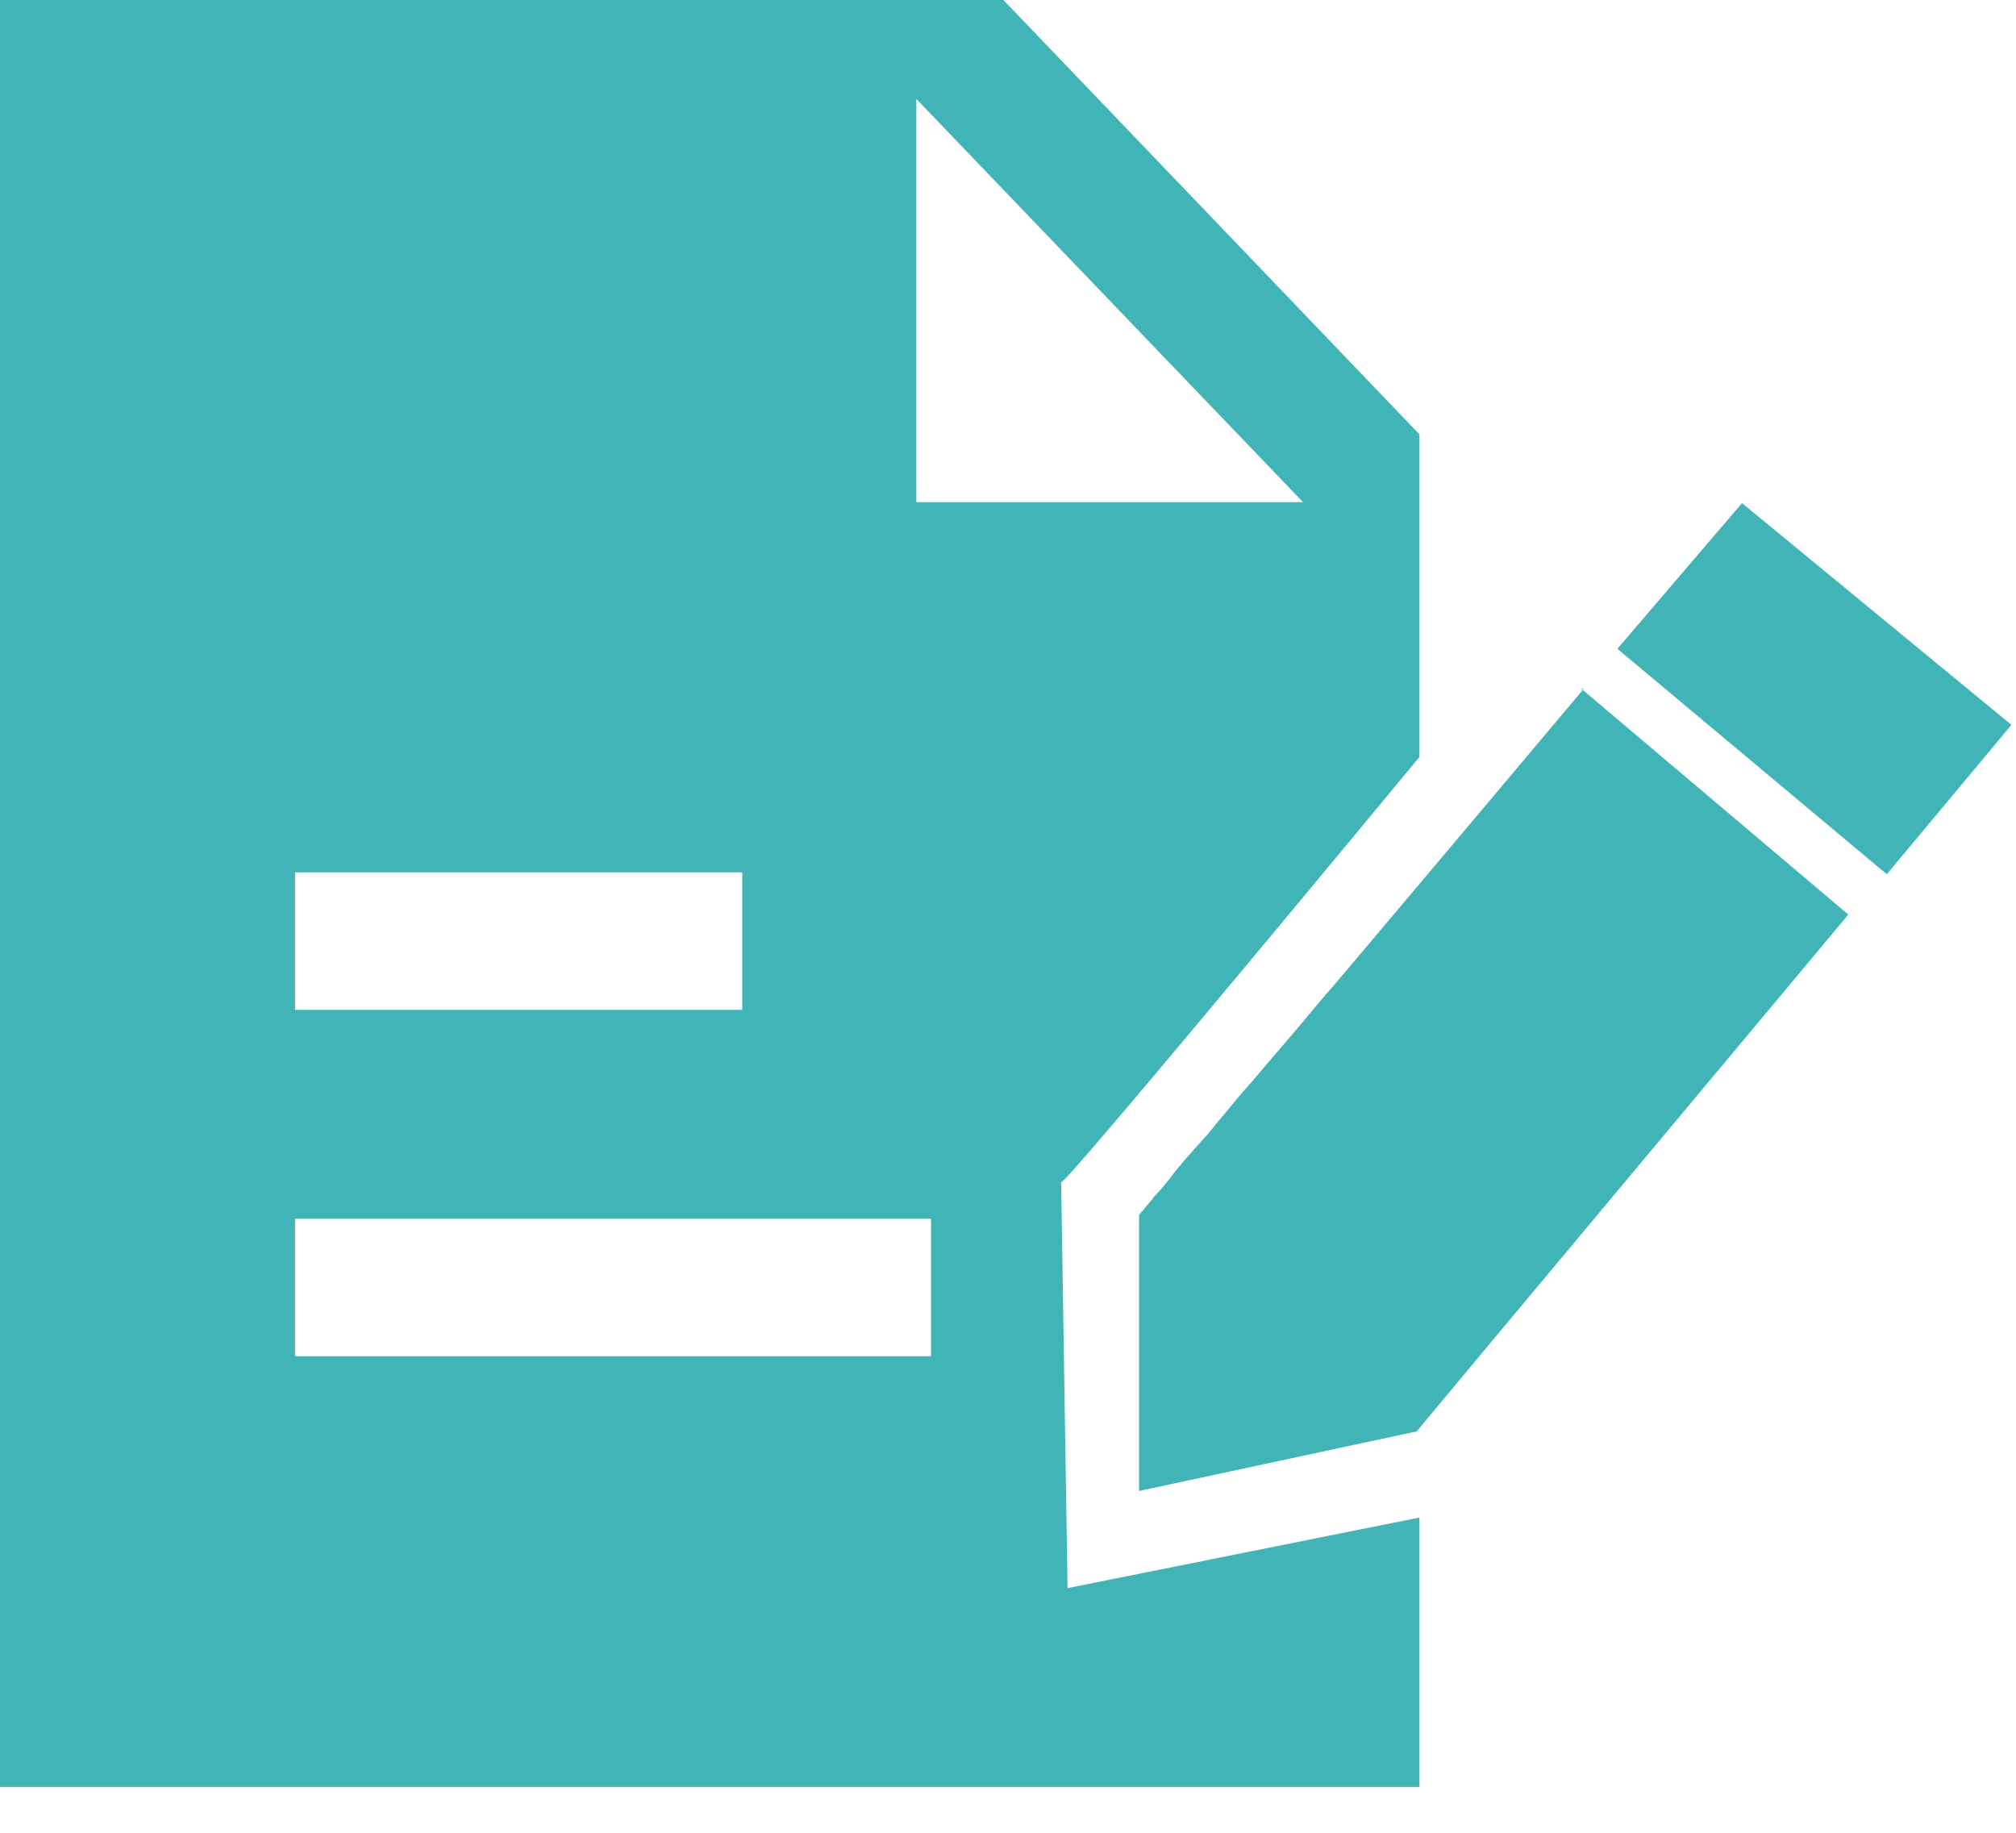 <svg xmlns="http://www.w3.org/2000/svg" width="22" height="20" viewBox="0 0 22 20" fill="none"><path fill-rule="evenodd" clip-rule="evenodd" d="M11.65 17.33L11.58 12.9C11.58 12.99 15.49 8.26 15.49 8.26V4.74L10.95 0H0V19.5H15.49V16.56L11.65 17.33ZM3.22 9.52H8.1V11.02H3.22V9.52ZM10.17 14.8H3.22V13.3H10.16V14.8H10.17ZM10 1.08L14.22 5.48H10V1.08Z" fill="#41B4B8"></path><path d="M17.28 7.52C17.28 7.52 15.86 9.21 14.55 10.76C14.52 10.79 14.5 10.82 14.47 10.85C14.26 11.1 14.06 11.34 13.86 11.57C13.75 11.7 13.65 11.82 13.55 11.93C13.48 12.01 13.42 12.09 13.35 12.17C13.32 12.21 13.28 12.25 13.25 12.29C13.19 12.37 13.12 12.44 13.06 12.51C13.03 12.54 13.01 12.57 12.98 12.6C12.89 12.7 12.81 12.8 12.75 12.88C12.71 12.93 12.67 12.98 12.63 13.02C12.61 13.04 12.59 13.06 12.58 13.08C12.54 13.13 12.5 13.17 12.48 13.2C12.48 13.2 12.47 13.22 12.46 13.22C12.44 13.25 12.43 13.26 12.43 13.26V16.27L15.46 15.62L16.31 14.6L20.17 9.98L17.25 7.51L17.28 7.52Z" fill="#41B4B8"></path><path d="M19.01 5.49L17.65 7.08L20.59 9.54L21.95 7.91L19.01 5.49Z" fill="#41B4B8"></path></svg>